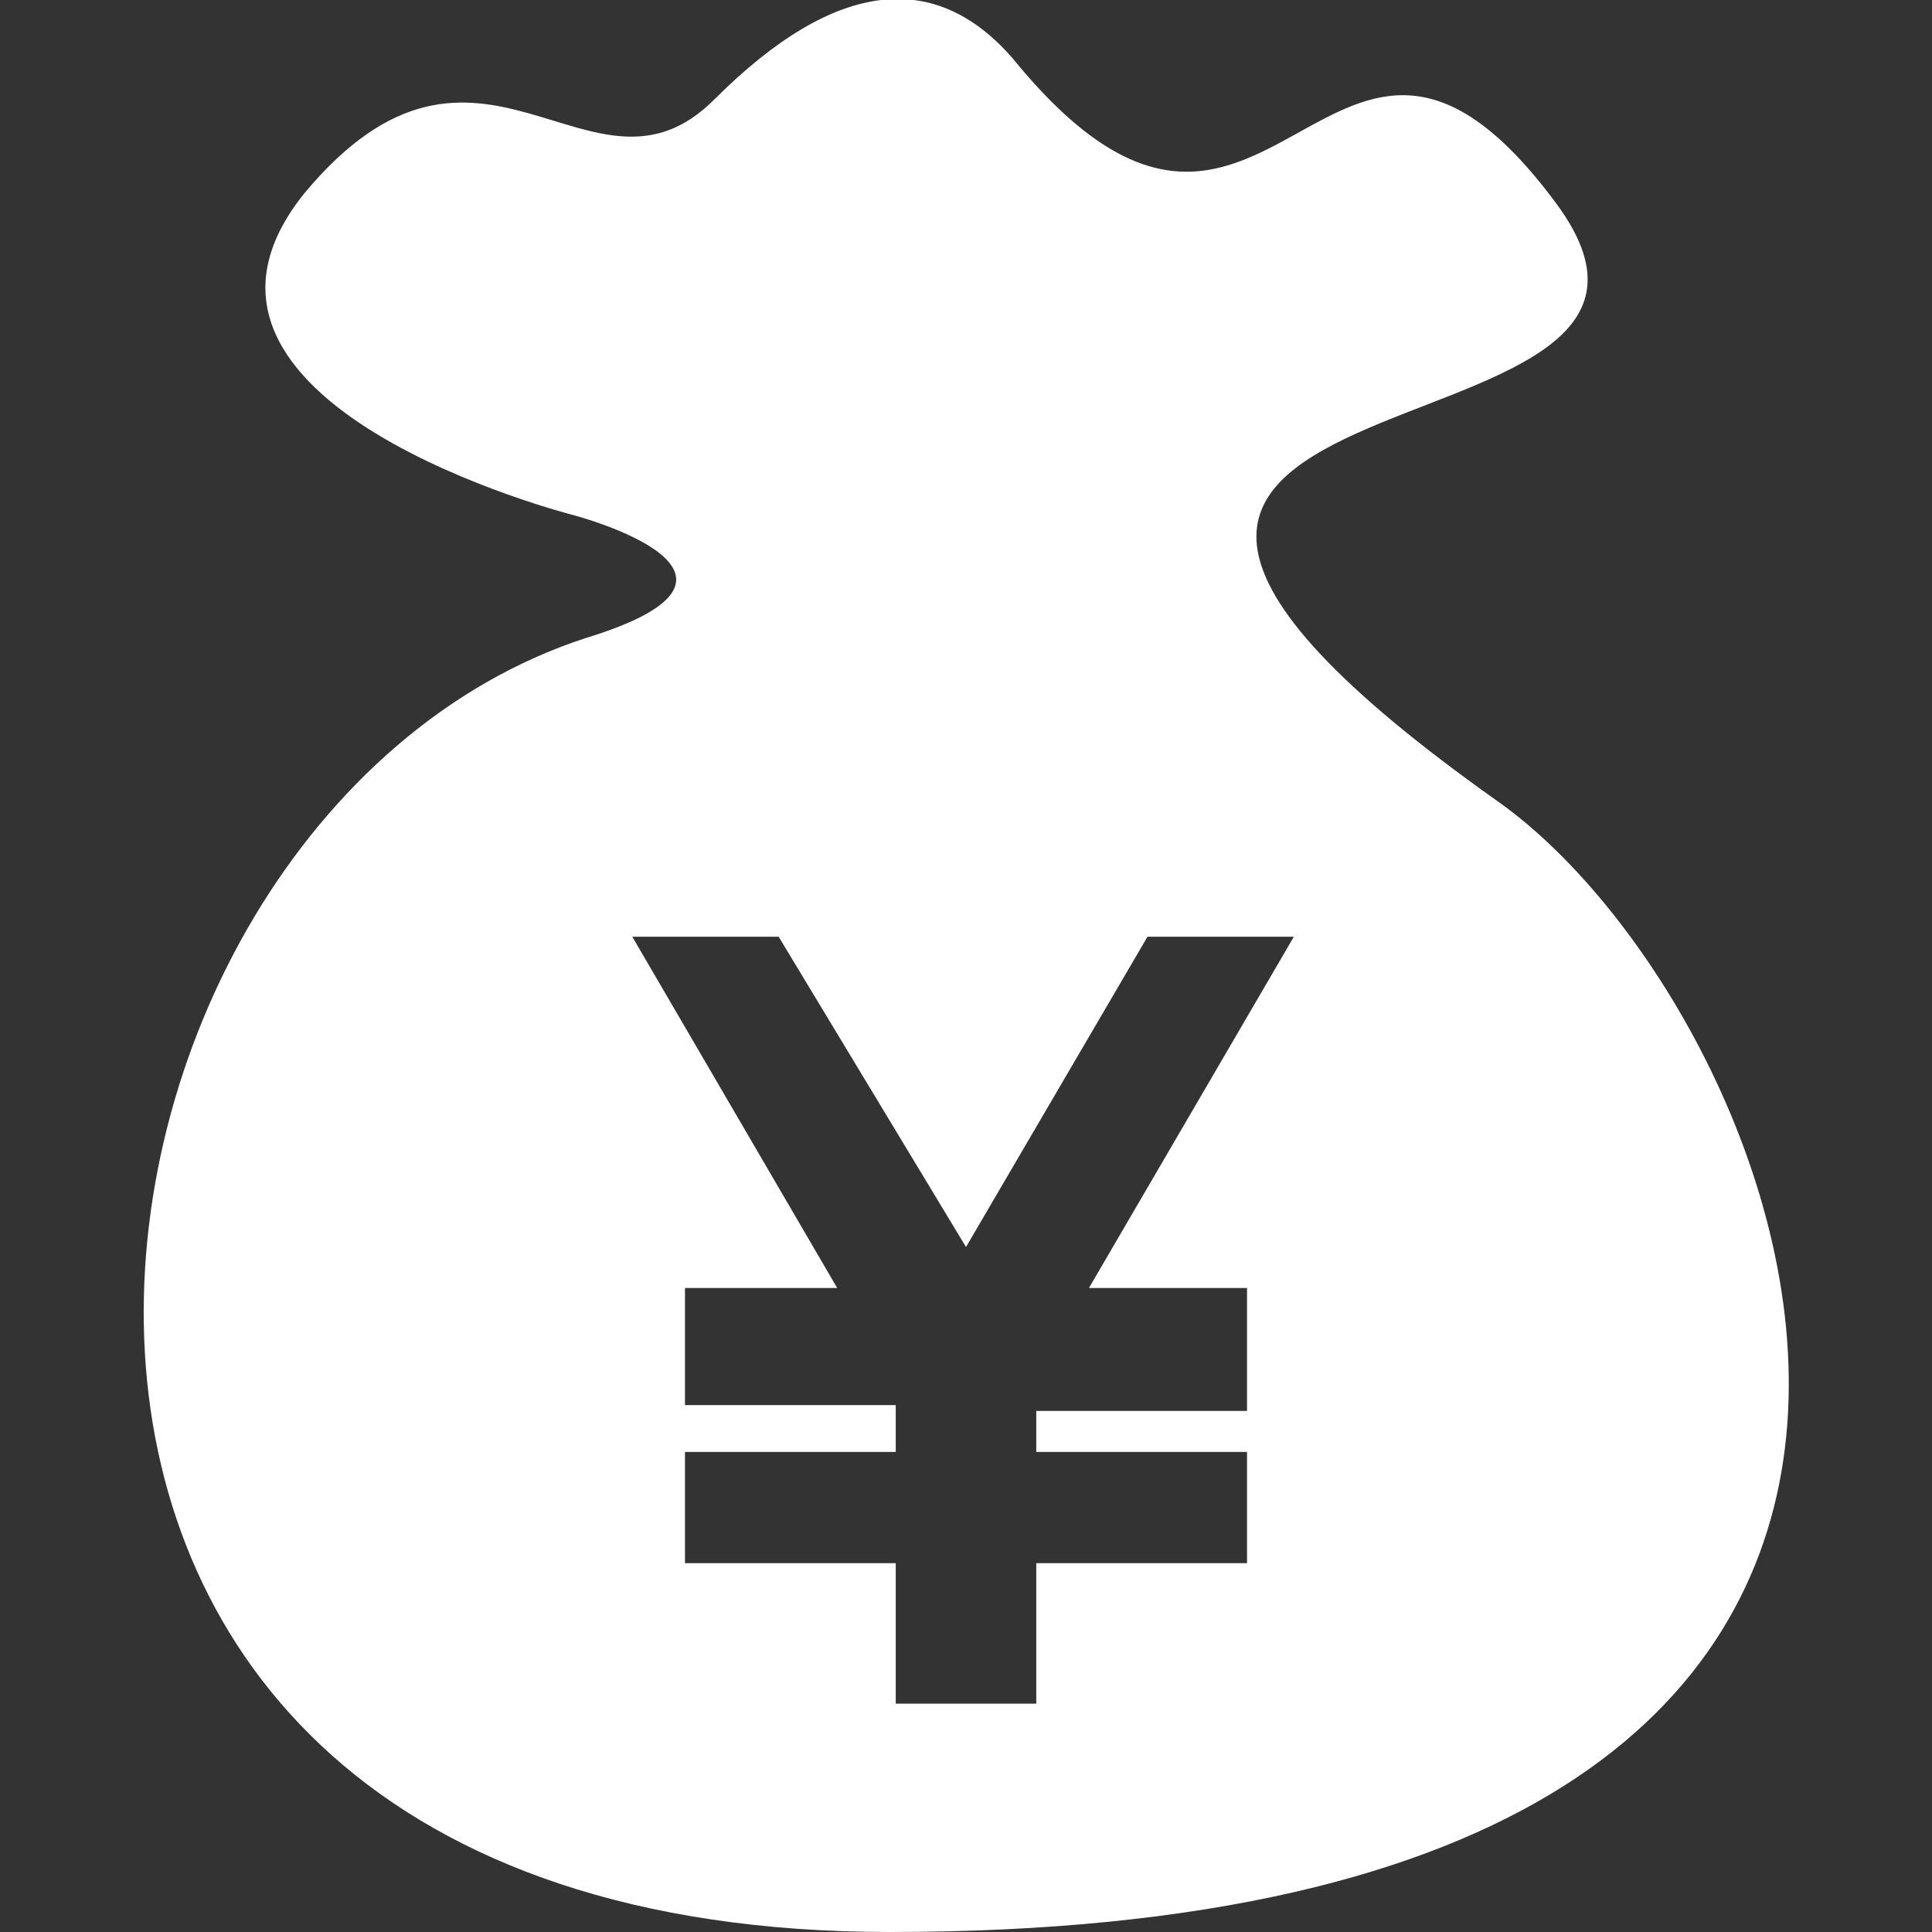 <?xml version="1.0" encoding="utf-8"?>
<!-- Generator: Adobe Illustrator 22.1.0, SVG Export Plug-In . SVG Version: 6.00 Build 0)  -->
<svg version="1.1" id="レイヤー_1" xmlns="http://www.w3.org/2000/svg" xmlns:xlink="http://www.w3.org/1999/xlink" x="0px"
	 y="0px" viewBox="0 0 33 33" style="enable-background:new 0 0 33 33;" xml:space="preserve">
<rect x="0" y="0" width="33" height="33" fill="#333333" stroke="none"/>
<style type="text/css">
	.st0{fill:#FFFFFF;}
</style>
<path class="st0" d="M25.6,13.7c-11.3-8,4.5-5.4,1-10.2c-3.9-5.3-4.9,2.9-9.3-2.5c-1.3-1.5-3-1.4-5.1,0.7s-4-2-7,1.6
	C2.3,6.9,9.8,8.8,9.8,8.8s3.8,1,0.2,2.1C0.5,14-2.3,33,15.2,33C36.9,33,30.8,17.4,25.6,13.7z M21.3,22v2.1h-3.6v0.7h3.6v1.9h-3.6
	v2.4h-2.4v-2.4h-3.6v-1.9h3.6V24h-3.6v-2h2.6l-3.5-6h2.5l3.2,5.3l3.1-5.3h2.5l-3.5,6H21.3z"/>
</svg>
